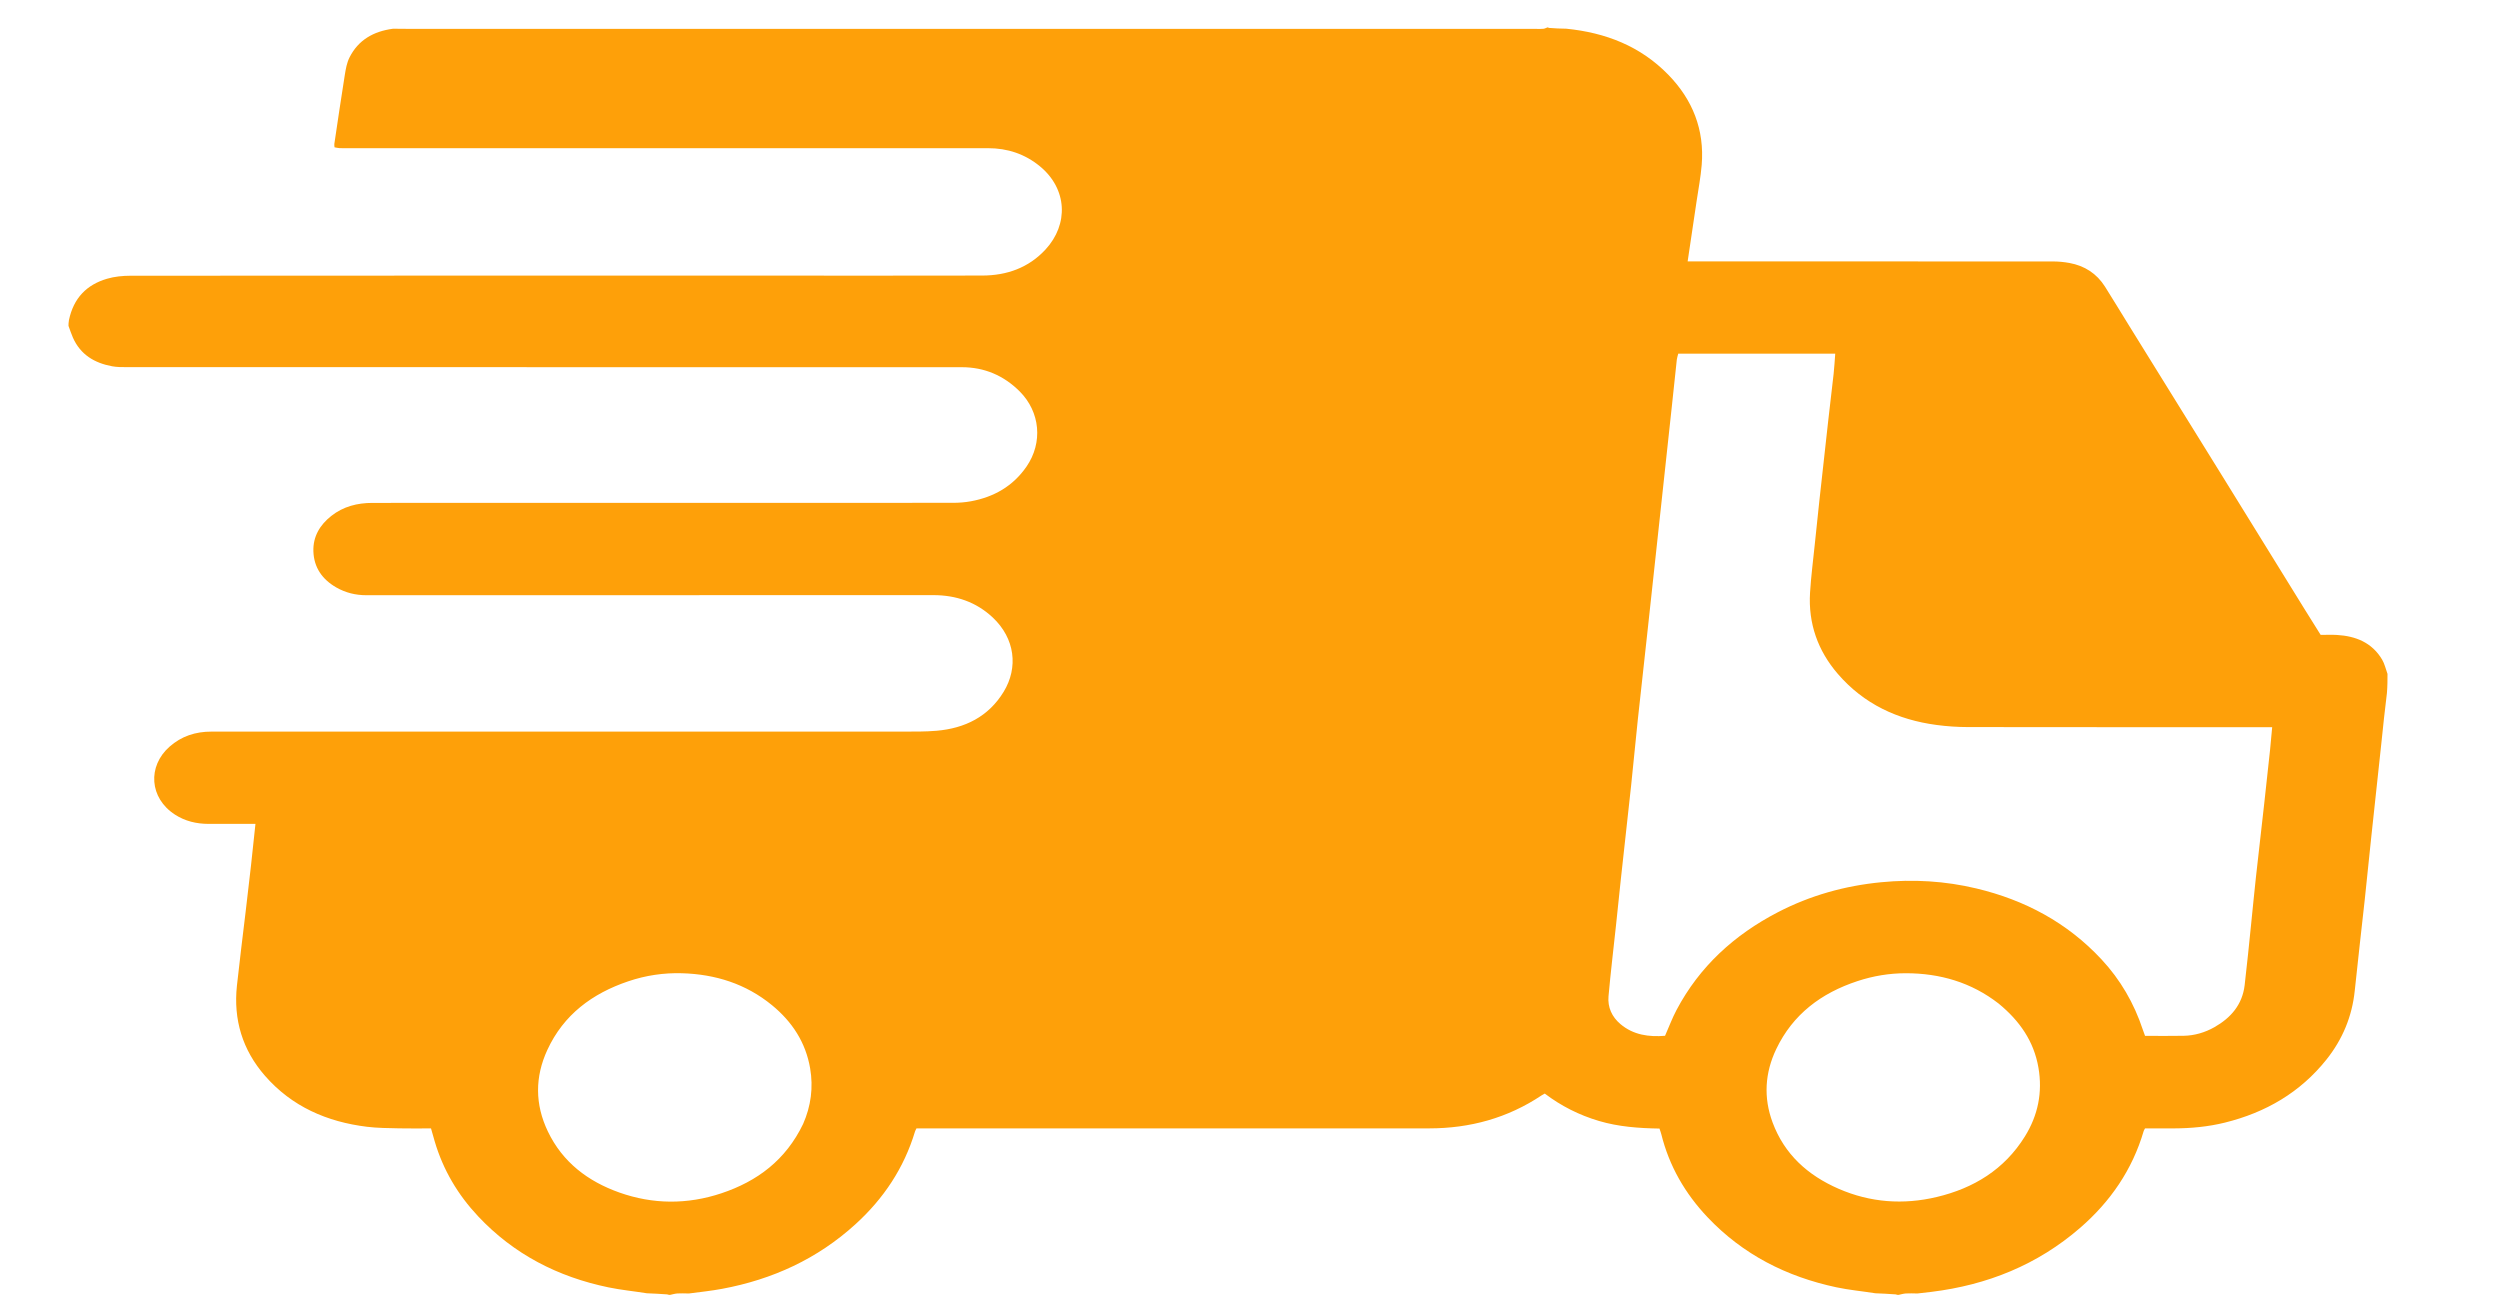 <?xml version="1.0" encoding="UTF-8"?> <svg xmlns="http://www.w3.org/2000/svg" xmlns:xlink="http://www.w3.org/1999/xlink" width="1200" height="628" viewBox="0 0 1200 628" xml:space="preserve"> <desc>Created with Fabric.js 5.2.4</desc> <defs> </defs> <rect x="0" y="0" width="100%" height="100%" fill="transparent"></rect> <g transform="matrix(Infinity NaN NaN Infinity 0 0)" id="207e8336-8029-4fd9-812b-2b81f0a7a2db"> </g> <g transform="matrix(1 0 0 1 600 314)" id="a65b1b49-32eb-4773-a386-67dcdc0ee5fc"> <rect style="stroke: none; stroke-width: 1; stroke-dasharray: none; stroke-linecap: butt; stroke-dashoffset: 0; stroke-linejoin: miter; stroke-miterlimit: 4; fill: rgb(255,255,255); fill-rule: nonzero; opacity: 1; visibility: hidden;" x="-600" y="-314" rx="0" ry="0" width="1200" height="628"></rect> </g> <g transform="matrix(0.36 0 0 0.36 589.44 317.35)"> <path style="stroke: none; stroke-width: 1; stroke-dasharray: none; stroke-linecap: butt; stroke-dashoffset: 0; stroke-linejoin: miter; stroke-miterlimit: 4; fill: rgb(254,160,9); fill-rule: nonzero; opacity: 1;" transform=" translate(-1548, -847)" d="M 1974 2 C 1974 2 1975 2 1975.983 2.693 C 1984.04 3.456 1991.114 3.527 1999.053 3.743 C 2051.819 9.046 2097.956 27.121 2134.952 65.014 C 2167.597 98.45 2183.426 138.483 2179.599 185.394 C 2178.281 201.542 2175.184 217.548 2172.817 233.606 C 2168.906 260.14 2164.927 286.664 2160.858 313.997 C 2165.36 313.997 2169.318 313.997 2173.275 313.997 C 2331.514 313.997 2489.753 313.97 2647.992 314.08 C 2655.263 314.085 2662.63 314.782 2669.785 316.081 C 2690.086 319.769 2706.255 330.128 2717.344 347.701 C 2728.164 364.848 2738.629 382.217 2749.31 399.452 C 2791.142 466.958 2833.033 534.427 2874.835 601.952 C 2911.037 660.432 2947.139 718.974 2983.308 777.474 C 2990.445 789.017 2997.688 800.494 3004.88 811.998 C 3012.435 811.998 3019.441 811.654 3026.404 812.059 C 3051.611 813.527 3073.226 822.15 3086.758 844.838 C 3090.201 850.611 3091.64 857.58 3094 864 C 3094 872.051 3094 880.102 3093.247 889.465 C 3090.284 912.55 3088.161 934.333 3085.847 956.096 C 3081.363 998.282 3076.729 1040.453 3072.239 1082.639 C 3069.292 1110.328 3066.595 1138.045 3063.596 1165.729 C 3059.242 1205.927 3054.453 1246.08 3050.345 1286.303 C 3046.831 1320.721 3033.997 1351.36 3012.679 1378.124 C 2977.654 1422.099 2931.545 1448.822 2877.289 1462.26 C 2854.866 1467.814 2832.12 1469.91 2809.116 1469.994 C 2796.188 1470.041 2783.26 1470.002 2770.712 1470.002 C 2769.83 1471.688 2769.206 1472.521 2768.931 1473.457 C 2753.795 1525.077 2724.525 1567.617 2684.251 1602.545 C 2627.27 1651.963 2560.299 1678.848 2485.823 1687.971 C 2479.913 1688.695 2474.005 1689.442 2467.171 1690.119 C 2461.431 1690.04 2456.602 1689.773 2451.81 1690.09 C 2448.512 1690.308 2445.268 1691.335 2442 1692 C 2441.111 1692 2440.222 1692 2438.177 1691.305 C 2428.648 1690.468 2420.274 1690.324 2411.113 1689.836 C 2393.238 1687.001 2375.951 1685.448 2359.1 1681.854 C 2292.805 1667.714 2234.656 1638.29 2187.549 1588.608 C 2157.414 1556.825 2136.228 1520.15 2125.67 1477.501 C 2125.058 1475.027 2124.09 1472.641 2123.292 1470.226 C 2095.533 1469.755 2068.774 1467.825 2042.668 1460.104 C 2016.27 1452.296 1992.146 1440.122 1970.358 1423.571 C 1968.531 1424.596 1967.345 1425.161 1966.265 1425.883 C 1920.901 1456.224 1870.603 1469.957 1816.373 1469.974 C 1592.379 1470.044 1368.385 1470.003 1144.391 1470.003 C 1140.424 1470.003 1136.458 1470.003 1132.624 1470.003 C 1131.79 1471.756 1131.053 1472.901 1130.676 1474.155 C 1116.001 1522.85 1088.903 1563.505 1051.448 1597.641 C 1000.587 1643.993 940.612 1671.438 873.424 1683.921 C 859.09 1686.584 844.548 1688.129 829.175 1690.125 C 823.435 1690.042 818.604 1689.774 813.812 1690.089 C 810.514 1690.307 807.269 1691.335 804 1692 C 803.111 1692 802.222 1692 800.177 1691.305 C 790.647 1690.47 782.272 1690.329 773.109 1689.844 C 755.568 1687.042 738.645 1685.408 722.093 1681.982 C 654.626 1668.021 595.814 1637.903 548.218 1587.266 C 521.099 1558.415 501.456 1525.292 490.263 1487.246 C 488.603 1481.606 487.032 1475.94 485.339 1470.004 C 470.659 1470.004 456.676 1470.265 442.708 1469.931 C 428.421 1469.59 414.035 1469.581 399.889 1467.833 C 346.646 1461.254 299.876 1441.007 263.966 1399.842 C 233.935 1365.414 221.713 1325.013 226.569 1279.666 C 230.1 1246.697 234.33 1213.803 238.215 1180.872 C 240.623 1160.461 243.037 1140.05 245.323 1119.625 C 247.368 1101.349 249.242 1083.053 251.273 1064.003 C 229.828 1064.003 209.201 1064.047 188.575 1063.989 C 172.603 1063.943 157.502 1060.369 143.992 1051.643 C 109.688 1029.489 107.202 987.129 136.686 961.076 C 152.705 946.923 171.469 940.948 192.556 940.95 C 499.53 940.977 806.503 940.982 1113.477 940.927 C 1128.783 940.924 1144.16 941.149 1159.38 939.833 C 1197.204 936.561 1228.609 921.102 1248.903 887.823 C 1268.615 855.5 1264.037 816.695 1234.346 788.82 C 1212.3 768.122 1185.415 758.974 1155.14 758.984 C 903.162 759.068 651.184 759.008 399.205 759.093 C 384.849 759.098 371.511 755.836 359.129 748.773 C 340.457 738.12 329.194 722.218 328.52 700.527 C 327.911 680.933 337.126 665.447 352.334 653.427 C 368.472 640.672 387.215 636.009 407.368 636.008 C 665.346 635.988 923.324 636.013 1181.302 635.91 C 1189.24 635.907 1197.295 635.288 1205.095 633.862 C 1235.809 628.245 1261.257 613.762 1279.272 587.714 C 1301.386 555.737 1297.729 514.748 1270.136 487.245 C 1248.913 466.091 1223.117 455.075 1193.06 455.07 C 821.759 455.011 450.457 455.037 79.156 454.988 C 72.851 454.987 66.424 454.995 60.264 453.862 C 36.734 449.536 17.906 438.394 7.85 415.547 C 5.623 410.487 3.936 405.189 2 400 C 2 397.867 2 395.733 2.584 392.34 C 8.777 362.793 26.291 345.125 53.289 337.156 C 63.319 334.196 74.241 333.124 84.758 333.116 C 365.69 332.908 646.623 332.95 927.555 332.953 C 1025.198 332.954 1122.841 333.132 1220.484 332.872 C 1253.072 332.786 1282.143 322.548 1304.687 298.14 C 1335.744 264.517 1333.852 217.363 1297.241 187.223 C 1277.205 170.728 1253.928 163.054 1228.113 163.051 C 943.182 163.021 658.251 163.032 373.32 163.032 C 369.987 163.032 366.647 163.158 363.325 162.974 C 361.146 162.854 358.992 162.282 356.681 161.887 C 356.571 159.955 356.267 158.617 356.455 157.352 C 361.057 126.535 365.54 95.698 370.473 64.932 C 371.722 57.141 373.203 48.963 376.698 42.032 C 388.422 18.787 408.601 7.26 434.651 3.792 C 438.822 3.892 442.164 3.854 446.47 3.863 C 451.431 3.94 455.428 3.997 459.425 3.997 C 959.449 4.001 1459.474 4 1959.498 3.998 C 1962.495 3.998 1965.519 4.194 1968.482 3.866 C 1970.367 3.658 1972.164 2.65 1974 2 M 2219 437.03 C 2195.441 437.03 2171.881 437.03 2148.306 437.03 C 2147.454 440.553 2146.661 442.758 2146.414 445.023 C 2144.152 465.791 2142.019 486.574 2139.783 507.346 C 2134.494 556.475 2129.173 605.6 2123.858 654.726 C 2118.508 704.189 2113.177 753.654 2107.786 803.112 C 2103.367 843.667 2098.772 884.203 2094.445 924.768 C 2091.314 954.127 2088.64 983.535 2085.501 1012.894 C 2081.025 1054.767 2076.275 1096.61 2071.712 1138.474 C 2069.521 1158.589 2067.524 1178.725 2065.379 1198.845 C 2062.004 1230.497 2058.188 1262.11 2055.347 1293.81 C 2054.028 1308.526 2059.928 1321.354 2071.206 1330.885 C 2088.579 1345.567 2109.255 1348.275 2130.724 1346.53 C 2136.033 1334.498 2140.328 1322.916 2146.056 1312.093 C 2176.793 1254.007 2223.193 1211.875 2280.996 1181.864 C 2324.298 1159.381 2370.475 1146.462 2419.065 1141.773 C 2461.848 1137.645 2504.128 1140.098 2545.918 1150.093 C 2610.499 1165.538 2666.883 1195.539 2712.509 1244.487 C 2737.854 1271.678 2756.056 1303.065 2767.725 1338.305 C 2768.635 1341.053 2769.694 1343.751 2770.736 1346.615 C 2788.356 1346.615 2805.317 1346.888 2822.265 1346.531 C 2836.798 1346.225 2850.542 1342.21 2863.178 1335.064 C 2885.129 1322.65 2900.417 1305.046 2903.514 1279.155 C 2906.784 1251.819 2909.391 1224.403 2912.235 1197.016 C 2914.359 1176.56 2916.266 1156.08 2918.508 1135.636 C 2922.121 1102.682 2925.97 1069.754 2929.645 1036.807 C 2932.329 1012.738 2934.934 988.661 2937.488 964.579 C 2938.489 955.134 2939.253 945.665 2940.233 935.03 C 2934.96 935.03 2930.709 935.03 2926.458 935.03 C 2795.795 935.03 2665.132 935.114 2534.47 934.907 C 2520.55 934.885 2506.53 933.931 2492.733 932.089 C 2440.84 925.158 2395.865 904.253 2361.179 864.079 C 2334.348 833.004 2321.548 796.691 2324.06 755.605 C 2325.375 734.1 2328.177 712.685 2330.373 691.236 C 2332.332 672.098 2334.312 652.961 2336.404 633.837 C 2340.332 597.913 2344.31 561.994 2348.341 526.081 C 2350.67 505.328 2353.232 484.601 2355.508 463.842 C 2356.436 455.372 2356.881 446.849 2357.65 437.029 C 2311.443 437.029 2266.222 437.029 2219 437.03 M 981.476 1464.099 C 991.984 1440.302 995.214 1415.436 990.854 1389.909 C 984.944 1355.313 966.816 1327.698 939.942 1305.682 C 905.119 1277.154 864.478 1264.445 820.034 1263.131 C 795.61 1262.409 771.676 1265.988 748.423 1273.847 C 700.365 1290.09 662.233 1318.261 640.507 1365.251 C 623.802 1401.382 623.838 1437.95 641.152 1474.085 C 660.857 1515.213 694.621 1540.615 736.339 1555.455 C 781.258 1571.433 827.137 1571.628 872.469 1556.54 C 920.439 1540.573 958.395 1512.135 981.476 1464.099 M 2575.438 1303.506 C 2539.064 1275.282 2497.35 1263.152 2451.844 1263.123 C 2429.811 1263.109 2408.256 1266.701 2387.227 1273.639 C 2339.046 1289.533 2301.165 1317.742 2278.936 1364.342 C 2263.81 1396.053 2261.836 1428.918 2274.081 1461.978 C 2289.918 1504.738 2321.198 1532.658 2362.165 1550.509 C 2404.466 1568.942 2448.469 1572.064 2492.993 1561.473 C 2542.266 1549.753 2583.206 1524.765 2610.544 1480.712 C 2628.073 1452.466 2634.248 1421.823 2628.575 1388.95 C 2622.515 1353.831 2603.612 1326.615 2575.438 1303.506 z" stroke-linecap="round"></path> </g> <g transform="matrix(0.58 0 0 0.58 213.73 804.91)"> <path style="stroke: none; stroke-width: 1; stroke-dasharray: none; stroke-linecap: butt; stroke-dashoffset: 0; stroke-linejoin: miter; stroke-miterlimit: 4; fill: rgb(254,223,172); fill-rule: nonzero; opacity: 1;" transform=" translate(-786.7, -1691.24)" d="M 774.926 1692 C 774 1692 773.901 1691.097 773.899 1690.642 C 782.272 1690.329 790.647 1690.47 799.51 1691.305 C 791.951 1692 783.902 1692 774.926 1692 z" stroke-linecap="round"></path> </g> <g transform="matrix(0.58 0 0 0.58 231.64 804.75)"> <path style="stroke: none; stroke-width: 1; stroke-dasharray: none; stroke-linecap: butt; stroke-dashoffset: 0; stroke-linejoin: miter; stroke-miterlimit: 4; fill: rgb(254,223,172); fill-rule: nonzero; opacity: 1;" transform=" translate(-817.5, -1690.97)" d="M 829.175 1690.125 C 830.102 1690.188 830.099 1691.097 830.049 1691.548 C 821.951 1692 813.902 1692 804.926 1692 C 807.269 1691.335 810.514 1690.307 813.812 1690.089 C 818.604 1689.774 823.435 1690.042 829.175 1690.125 z" stroke-linecap="round"></path> </g> <g transform="matrix(0.58 0 0 0.58 1166.19 804.91)"> <path style="stroke: none; stroke-width: 1; stroke-dasharray: none; stroke-linecap: butt; stroke-dashoffset: 0; stroke-linejoin: miter; stroke-miterlimit: 4; fill: rgb(254,223,172); fill-rule: nonzero; opacity: 1;" transform=" translate(-2424.71, -1691.24)" d="M 2412.926 1692 C 2412 1692 2411.905 1691.093 2411.903 1690.637 C 2420.274 1690.324 2428.648 1690.468 2437.511 1691.305 C 2429.951 1692 2421.902 1692 2412.926 1692 z" stroke-linecap="round"></path> </g> <g transform="matrix(0.58 0 0 0.58 1184.1 804.75)"> <path style="stroke: none; stroke-width: 1; stroke-dasharray: none; stroke-linecap: butt; stroke-dashoffset: 0; stroke-linejoin: miter; stroke-miterlimit: 4; fill: rgb(254,223,172); fill-rule: nonzero; opacity: 1;" transform=" translate(-2455.49, -1690.97)" d="M 2467.171 1690.119 C 2468.097 1690.179 2468.093 1691.092 2468.046 1691.546 C 2459.951 1692 2451.902 1692 2442.926 1692 C 2445.268 1691.335 2448.512 1690.308 2451.81 1690.09 C 2456.602 1689.773 2461.431 1690.04 2467.171 1690.119 z" stroke-linecap="round"></path> </g> <g transform="matrix(0.58 0 0 0.58 911.87 -176.95)"> <path style="stroke: none; stroke-width: 1; stroke-dasharray: none; stroke-linecap: butt; stroke-dashoffset: 0; stroke-linejoin: miter; stroke-miterlimit: 4; fill: rgb(252,222,172); fill-rule: nonzero; opacity: 1;" transform=" translate(-1987.33, -2.69)" d="M 1997.084 2 C 1998 2 1998.155 2.792 1998.172 3.195 C 1991.114 3.527 1984.04 3.456 1976.483 2.693 C 1982.723 2 1989.445 2 1997.084 2 z" stroke-linecap="round"></path> </g> <g transform="matrix(0.58 0 0 0.58 12.03 -176.82)"> <path style="stroke: none; stroke-width: 1; stroke-dasharray: none; stroke-linecap: butt; stroke-dashoffset: 0; stroke-linejoin: miter; stroke-miterlimit: 4; fill: rgb(252,218,165); fill-rule: nonzero; opacity: 1;" transform=" translate(-439.83, -2.92)" d="M 445.143 2 C 446 2 445.717 2.898 445.612 3.357 C 442.164 3.854 438.822 3.892 434.651 3.792 C 433.822 3.655 433.891 2.825 433.946 2.413 C 437.429 2 440.858 2 445.143 2 z" stroke-linecap="round"></path> </g> </svg> 